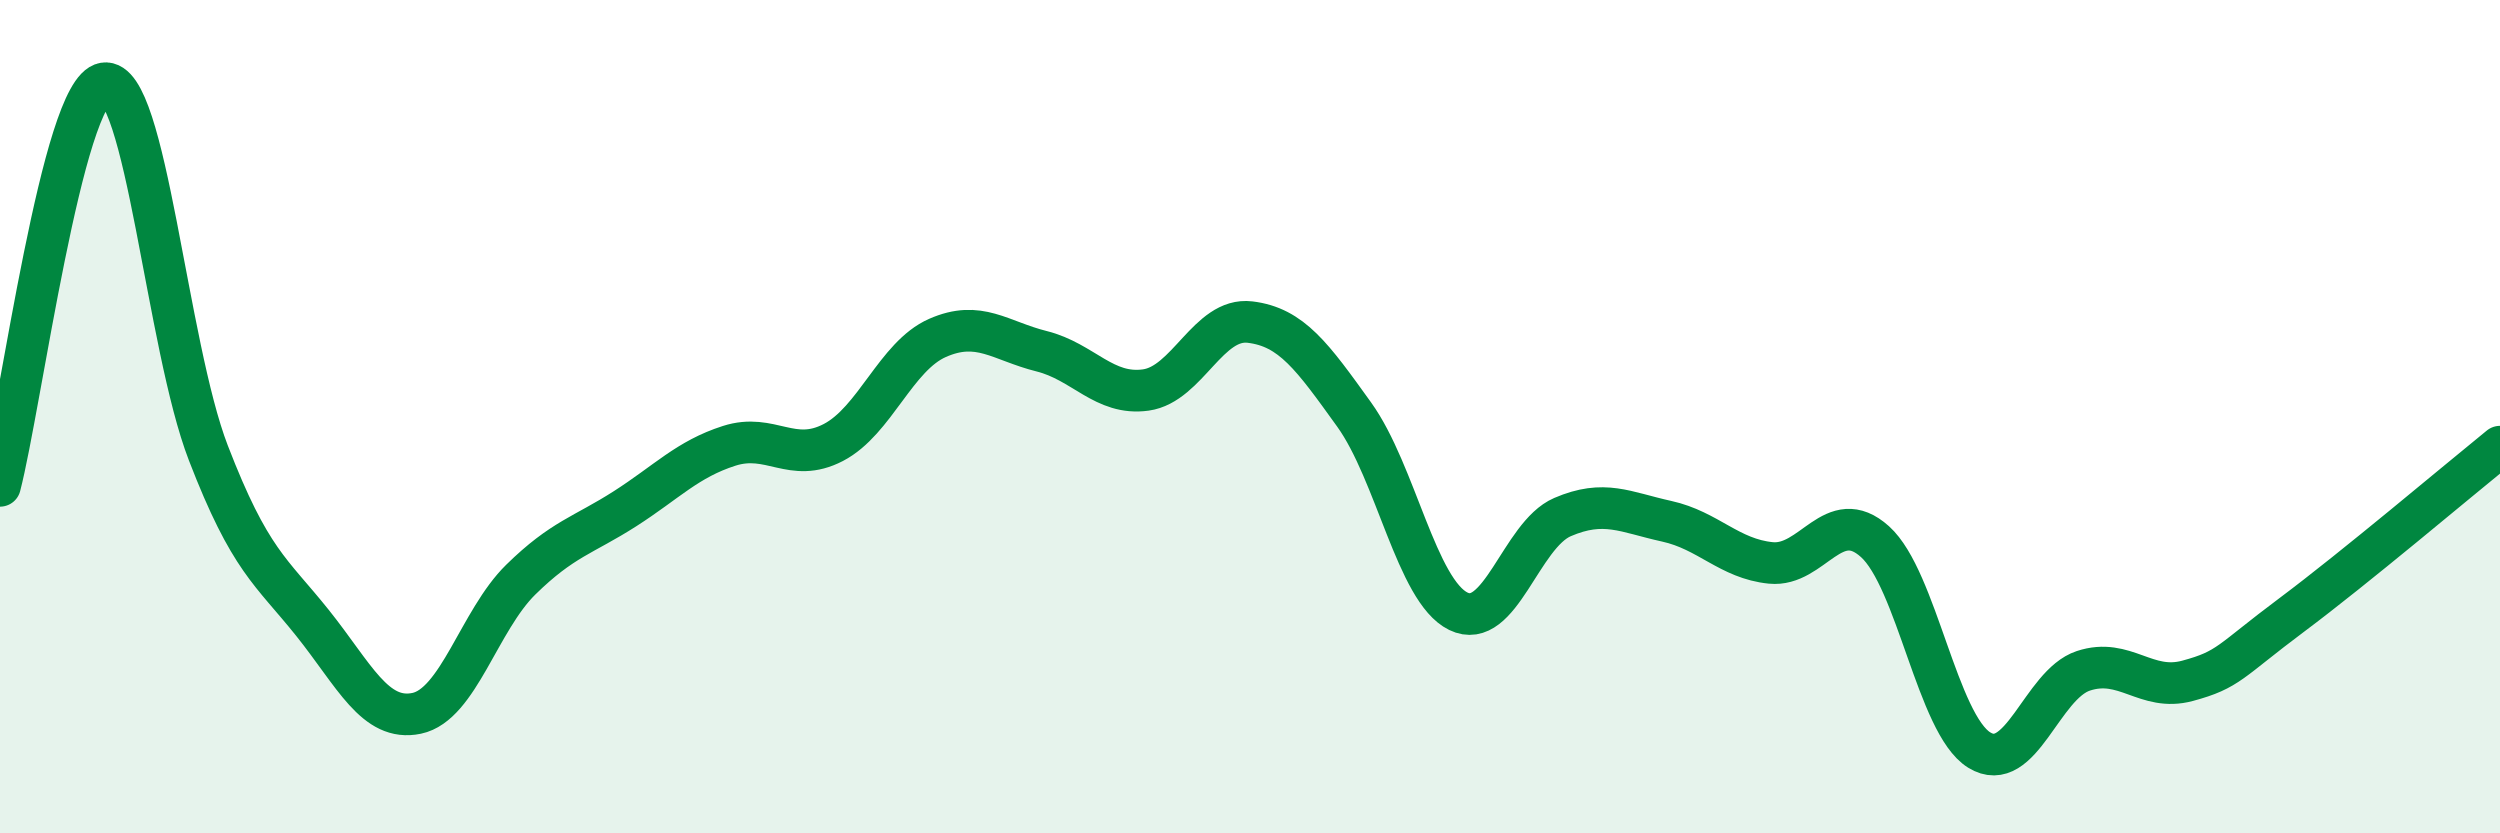 
    <svg width="60" height="20" viewBox="0 0 60 20" xmlns="http://www.w3.org/2000/svg">
      <path
        d="M 0,11.66 C 0.5,9.73 1.5,2.16 2.5,2 C 3.5,1.84 4,8.28 5,10.87 C 6,13.46 6.5,13.7 7.5,14.95 C 8.5,16.2 9,17.33 10,17.12 C 11,16.91 11.5,14.89 12.5,13.91 C 13.5,12.93 14,12.85 15,12.21 C 16,11.57 16.5,11.02 17.5,10.7 C 18.5,10.38 19,11.14 20,10.62 C 21,10.1 21.5,8.55 22.5,8.11 C 23.5,7.67 24,8.18 25,8.43 C 26,8.68 26.5,9.5 27.5,9.36 C 28.5,9.22 29,7.61 30,7.73 C 31,7.85 31.5,8.56 32.5,9.95 C 33.5,11.34 34,14.18 35,14.67 C 36,15.16 36.5,12.84 37.5,12.41 C 38.5,11.98 39,12.29 40,12.51 C 41,12.73 41.5,13.41 42.5,13.51 C 43.5,13.61 44,12.1 45,13 C 46,13.9 46.5,17.38 47.5,18 C 48.5,18.62 49,16.43 50,16.1 C 51,15.77 51.5,16.61 52.5,16.34 C 53.5,16.07 53.5,15.88 55,14.76 C 56.5,13.64 59,11.53 60,10.72L60 20L0 20Z"
        fill="#008740"
        opacity="0.1"
        stroke-linecap="round"
        stroke-linejoin="round"
      />
      <path
        d="M 0,11.66 C 0.5,9.73 1.5,2.16 2.5,2 C 3.5,1.84 4,8.28 5,10.87 C 6,13.46 6.5,13.7 7.5,14.95 C 8.5,16.2 9,17.33 10,17.12 C 11,16.91 11.5,14.89 12.5,13.91 C 13.5,12.93 14,12.85 15,12.21 C 16,11.57 16.5,11.02 17.5,10.7 C 18.5,10.38 19,11.14 20,10.62 C 21,10.1 21.5,8.55 22.5,8.11 C 23.5,7.67 24,8.18 25,8.43 C 26,8.68 26.5,9.5 27.5,9.36 C 28.5,9.22 29,7.61 30,7.73 C 31,7.85 31.5,8.56 32.5,9.95 C 33.5,11.34 34,14.18 35,14.67 C 36,15.16 36.5,12.84 37.5,12.41 C 38.5,11.98 39,12.29 40,12.51 C 41,12.73 41.5,13.41 42.5,13.51 C 43.5,13.61 44,12.1 45,13 C 46,13.9 46.5,17.38 47.5,18 C 48.5,18.62 49,16.43 50,16.1 C 51,15.77 51.5,16.61 52.5,16.34 C 53.5,16.07 53.5,15.88 55,14.76 C 56.5,13.64 59,11.53 60,10.72"
        stroke="#008740"
        stroke-width="1"
        fill="none"
        stroke-linecap="round"
        stroke-linejoin="round"
      />
    </svg>
  